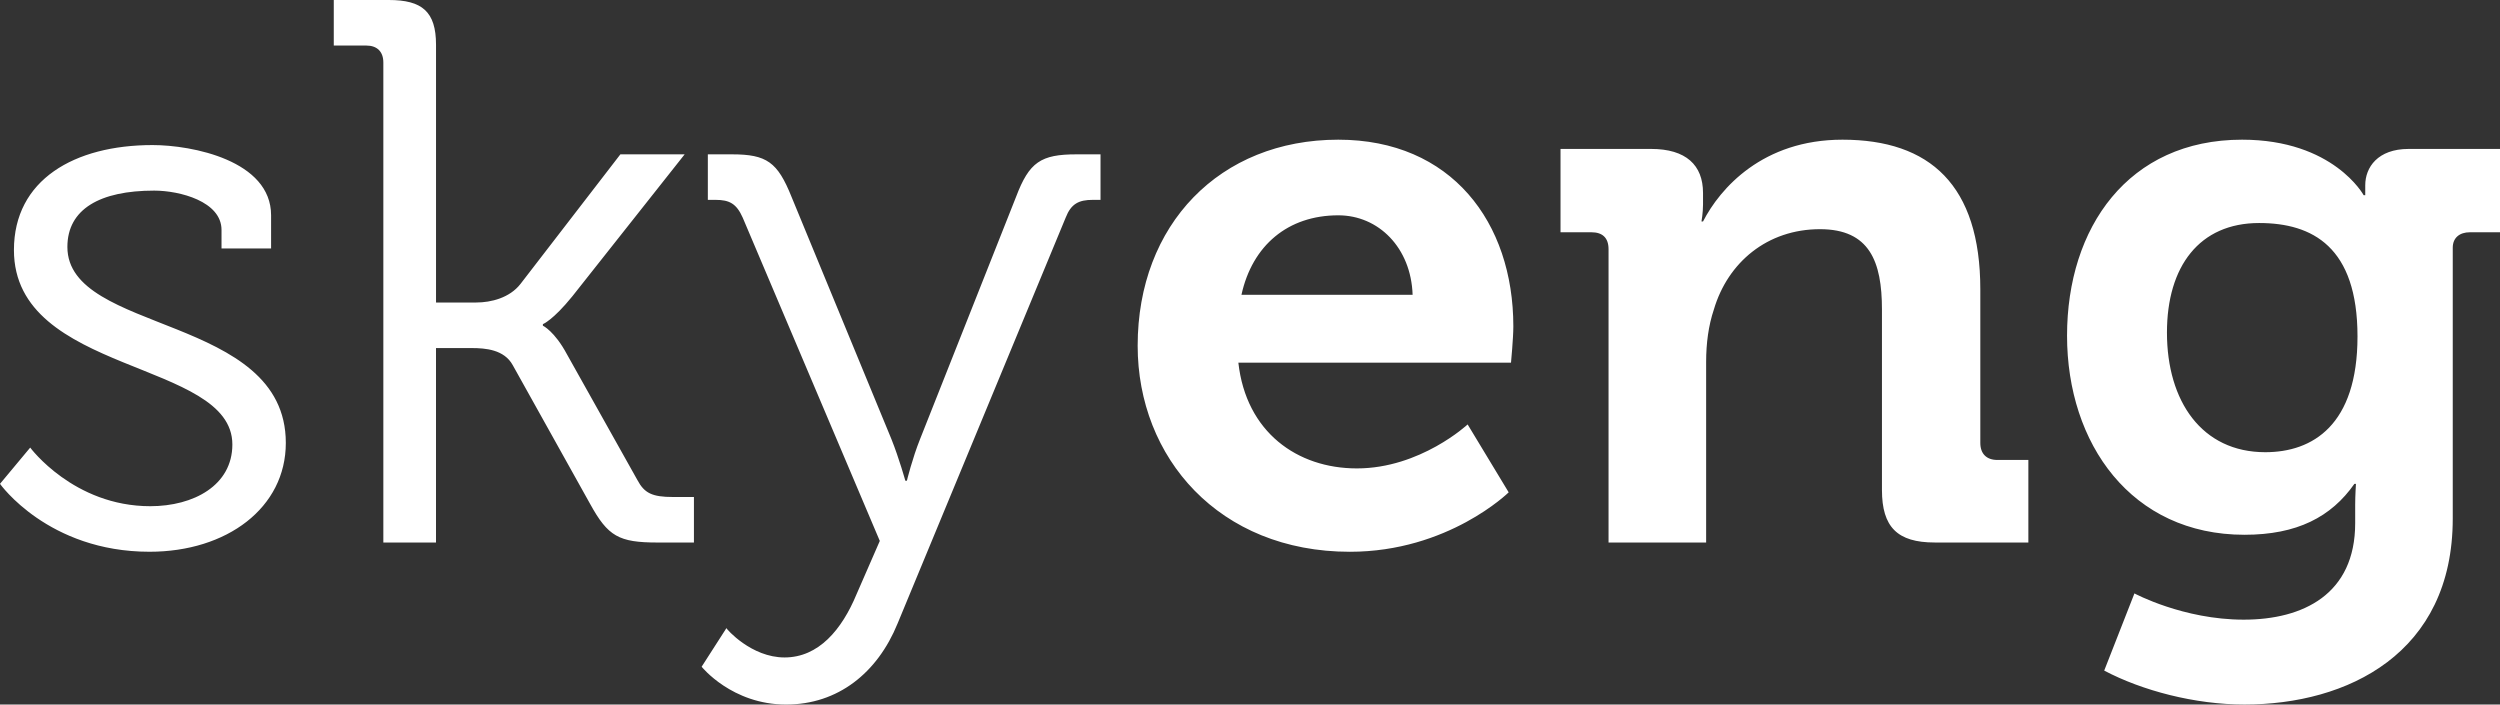 <svg width="110" height="31" viewBox="0 0 110 31" fill="none" xmlns="http://www.w3.org/2000/svg">
<rect x="0" y="0" width="110" height="31" fill="#333333" stroke="none"/>
<path d="M1.329 19.694C1.329 19.694 3.237 22.273 6.612 22.273C8.52 22.273 10.224 21.357 10.224 19.557C10.224 15.822 0.613 16.502 0.613 11.001C0.613 7.911 3.271 6.383 6.714 6.383C8.452 6.383 11.928 7.062 11.928 9.473V10.933H9.747V10.118C9.747 8.862 7.907 8.387 6.782 8.387C4.397 8.387 2.965 9.201 2.965 10.865C2.965 14.702 12.576 13.819 12.576 19.489C12.576 22.341 9.986 24.277 6.578 24.277C2.113 24.277 0 21.289 0 21.289L1.329 19.694ZM16.867 2.751C16.867 2.275 16.595 2.004 16.118 2.004H14.686V0H17.106C18.571 0 19.185 0.509 19.185 1.969V13.31H20.957C21.605 13.31 22.423 13.107 22.9 12.495L27.296 6.792H30.124L25.182 13.039C24.33 14.092 23.887 14.262 23.887 14.262V14.33C23.887 14.33 24.398 14.568 24.944 15.586L28.045 21.121C28.352 21.698 28.693 21.868 29.613 21.868H30.533V23.871H28.931C27.227 23.871 26.75 23.599 25.966 22.174L22.558 16.062C22.183 15.383 21.366 15.315 20.752 15.315H19.184V23.871H16.867V2.751H16.867ZM34.52 28.928C36.019 28.928 37.041 27.706 37.689 26.144L38.711 23.801L32.679 9.575C32.406 8.964 32.1 8.794 31.486 8.794H31.145V6.791H32.202C33.735 6.791 34.212 7.13 34.826 8.658L39.222 19.32C39.562 20.168 39.835 21.153 39.835 21.153H39.903C39.903 21.153 40.142 20.168 40.483 19.32L44.708 8.658C45.287 7.13 45.798 6.791 47.367 6.791H48.423V8.794H48.082C47.469 8.794 47.128 8.964 46.89 9.575L39.494 27.434C38.608 29.607 36.87 31 34.587 31C32.201 31 30.872 29.336 30.872 29.336L31.962 27.638C31.963 27.673 33.054 28.928 34.52 28.928ZM58.885 6.146C63.86 6.146 66.587 9.779 66.587 14.363C66.587 14.872 66.484 15.958 66.484 15.958H54.488C54.829 19.015 57.078 20.61 59.702 20.61C62.497 20.61 64.576 18.675 64.576 18.675L66.382 21.663C66.382 21.663 63.724 24.278 59.395 24.278C53.636 24.278 50.057 20.136 50.057 15.212C50.057 9.88 53.67 6.146 58.885 6.146ZM62.155 12.971C62.087 10.9 60.657 9.474 58.885 9.474C56.669 9.474 55.102 10.798 54.624 12.971H62.155ZM70.776 10.967C70.776 10.458 70.504 10.22 70.026 10.22H68.663V6.553H72.65C74.184 6.553 74.933 7.266 74.933 8.488V8.998C74.933 9.371 74.865 9.745 74.865 9.745H74.933C75.683 8.285 77.557 6.146 81.068 6.146C84.919 6.146 87.134 8.149 87.134 12.733V19.49C87.134 19.965 87.407 20.238 87.884 20.238H89.248V23.87H85.124C83.487 23.87 82.806 23.191 82.806 21.561V13.616C82.806 11.51 82.261 10.084 80.08 10.084C77.762 10.084 76.024 11.544 75.411 13.616C75.172 14.329 75.07 15.11 75.07 15.924V23.87H70.776V10.967ZM98.652 6.146C102.673 6.146 104.002 8.59 104.002 8.59H104.071V8.149C104.071 7.368 104.617 6.553 105.979 6.553H110V10.22H108.671C108.228 10.22 107.921 10.458 107.921 10.899V22.816C107.921 28.758 103.287 30.999 98.754 30.999C96.573 30.999 94.255 30.388 92.585 29.506L93.915 26.11C93.915 26.11 96.061 27.265 98.721 27.265C101.344 27.265 103.628 26.144 103.628 23.02V22.205C103.628 21.798 103.662 21.289 103.662 21.289H103.594C102.571 22.748 101.071 23.53 98.755 23.53C93.779 23.53 90.95 19.523 90.95 14.769C90.95 10.015 93.642 6.146 98.652 6.146ZM103.73 14.804C103.73 10.865 101.753 9.813 99.401 9.813C96.778 9.813 95.346 11.714 95.346 14.633C95.346 17.656 96.879 19.897 99.674 19.897C101.753 19.897 103.73 18.708 103.73 14.804Z" fill="white"/>
</svg>
